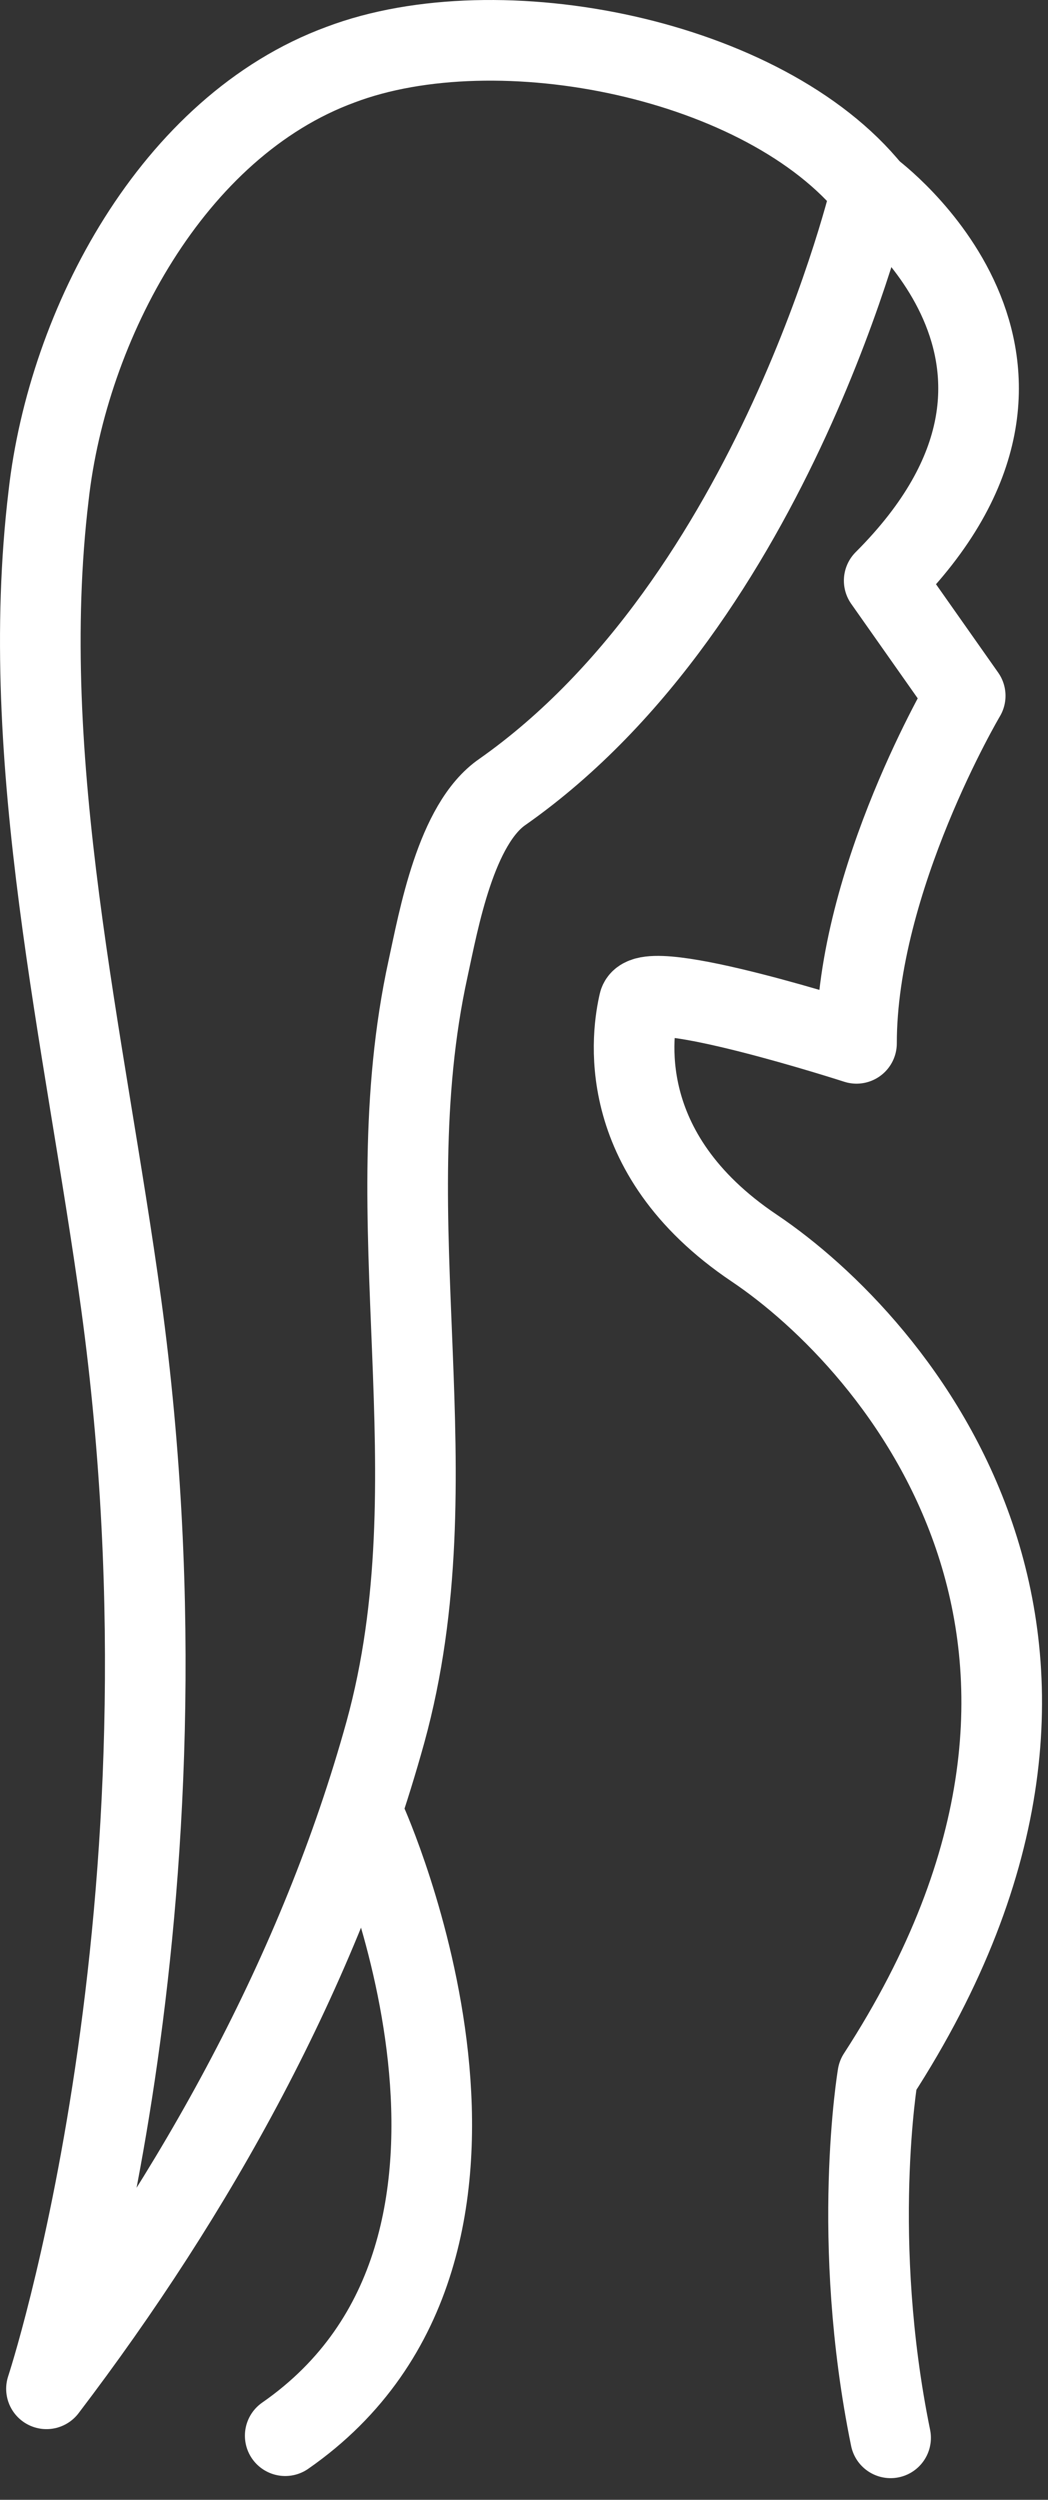 <?xml version="1.0" encoding="UTF-8"?>
<svg xmlns="http://www.w3.org/2000/svg" width="26" height="62" viewBox="0 0 26 62" fill="none">
  <rect x="0" y="0" width="26" height="62" fill="#333333" stroke="none"/>
  <path d="M21.619 4.723C21.619 4.723 19.239 14.877 12.47 19.637C11.307 20.43 10.884 22.81 10.619 24.026C9.244 30.319 11.307 36.613 9.562 42.959C7.922 48.882 4.855 54.382 1.153 59.247C1.153 59.247 5.066 47.401 3.004 32.329C2.105 25.771 0.413 18.896 1.206 12.286C1.682 8.055 4.273 3.137 8.451 1.603C12.364 0.123 18.975 1.445 21.619 4.723Z" stroke="white" stroke-width="2" stroke-miterlimit="10" stroke-linecap="round" stroke-linejoin="round"></path>
  <path d="M21.619 4.723C21.619 4.723 27.383 8.954 21.936 14.401L23.946 17.257C23.946 17.257 21.249 21.805 21.249 25.877C21.249 25.877 16.013 24.185 15.854 24.872C15.696 25.56 15.167 28.574 18.71 30.954C22.253 33.334 28.705 40.79 21.777 51.473C21.777 51.473 21.09 55.545 22.095 60.463" stroke="white" stroke-width="2" stroke-miterlimit="10" stroke-linecap="round" stroke-linejoin="round"></path>
  <path d="M9.086 45.18C9.086 45.18 13.845 55.704 7.076 60.41" stroke="white" stroke-width="2" stroke-miterlimit="10" stroke-linecap="round" stroke-linejoin="round"></path>
</svg>
